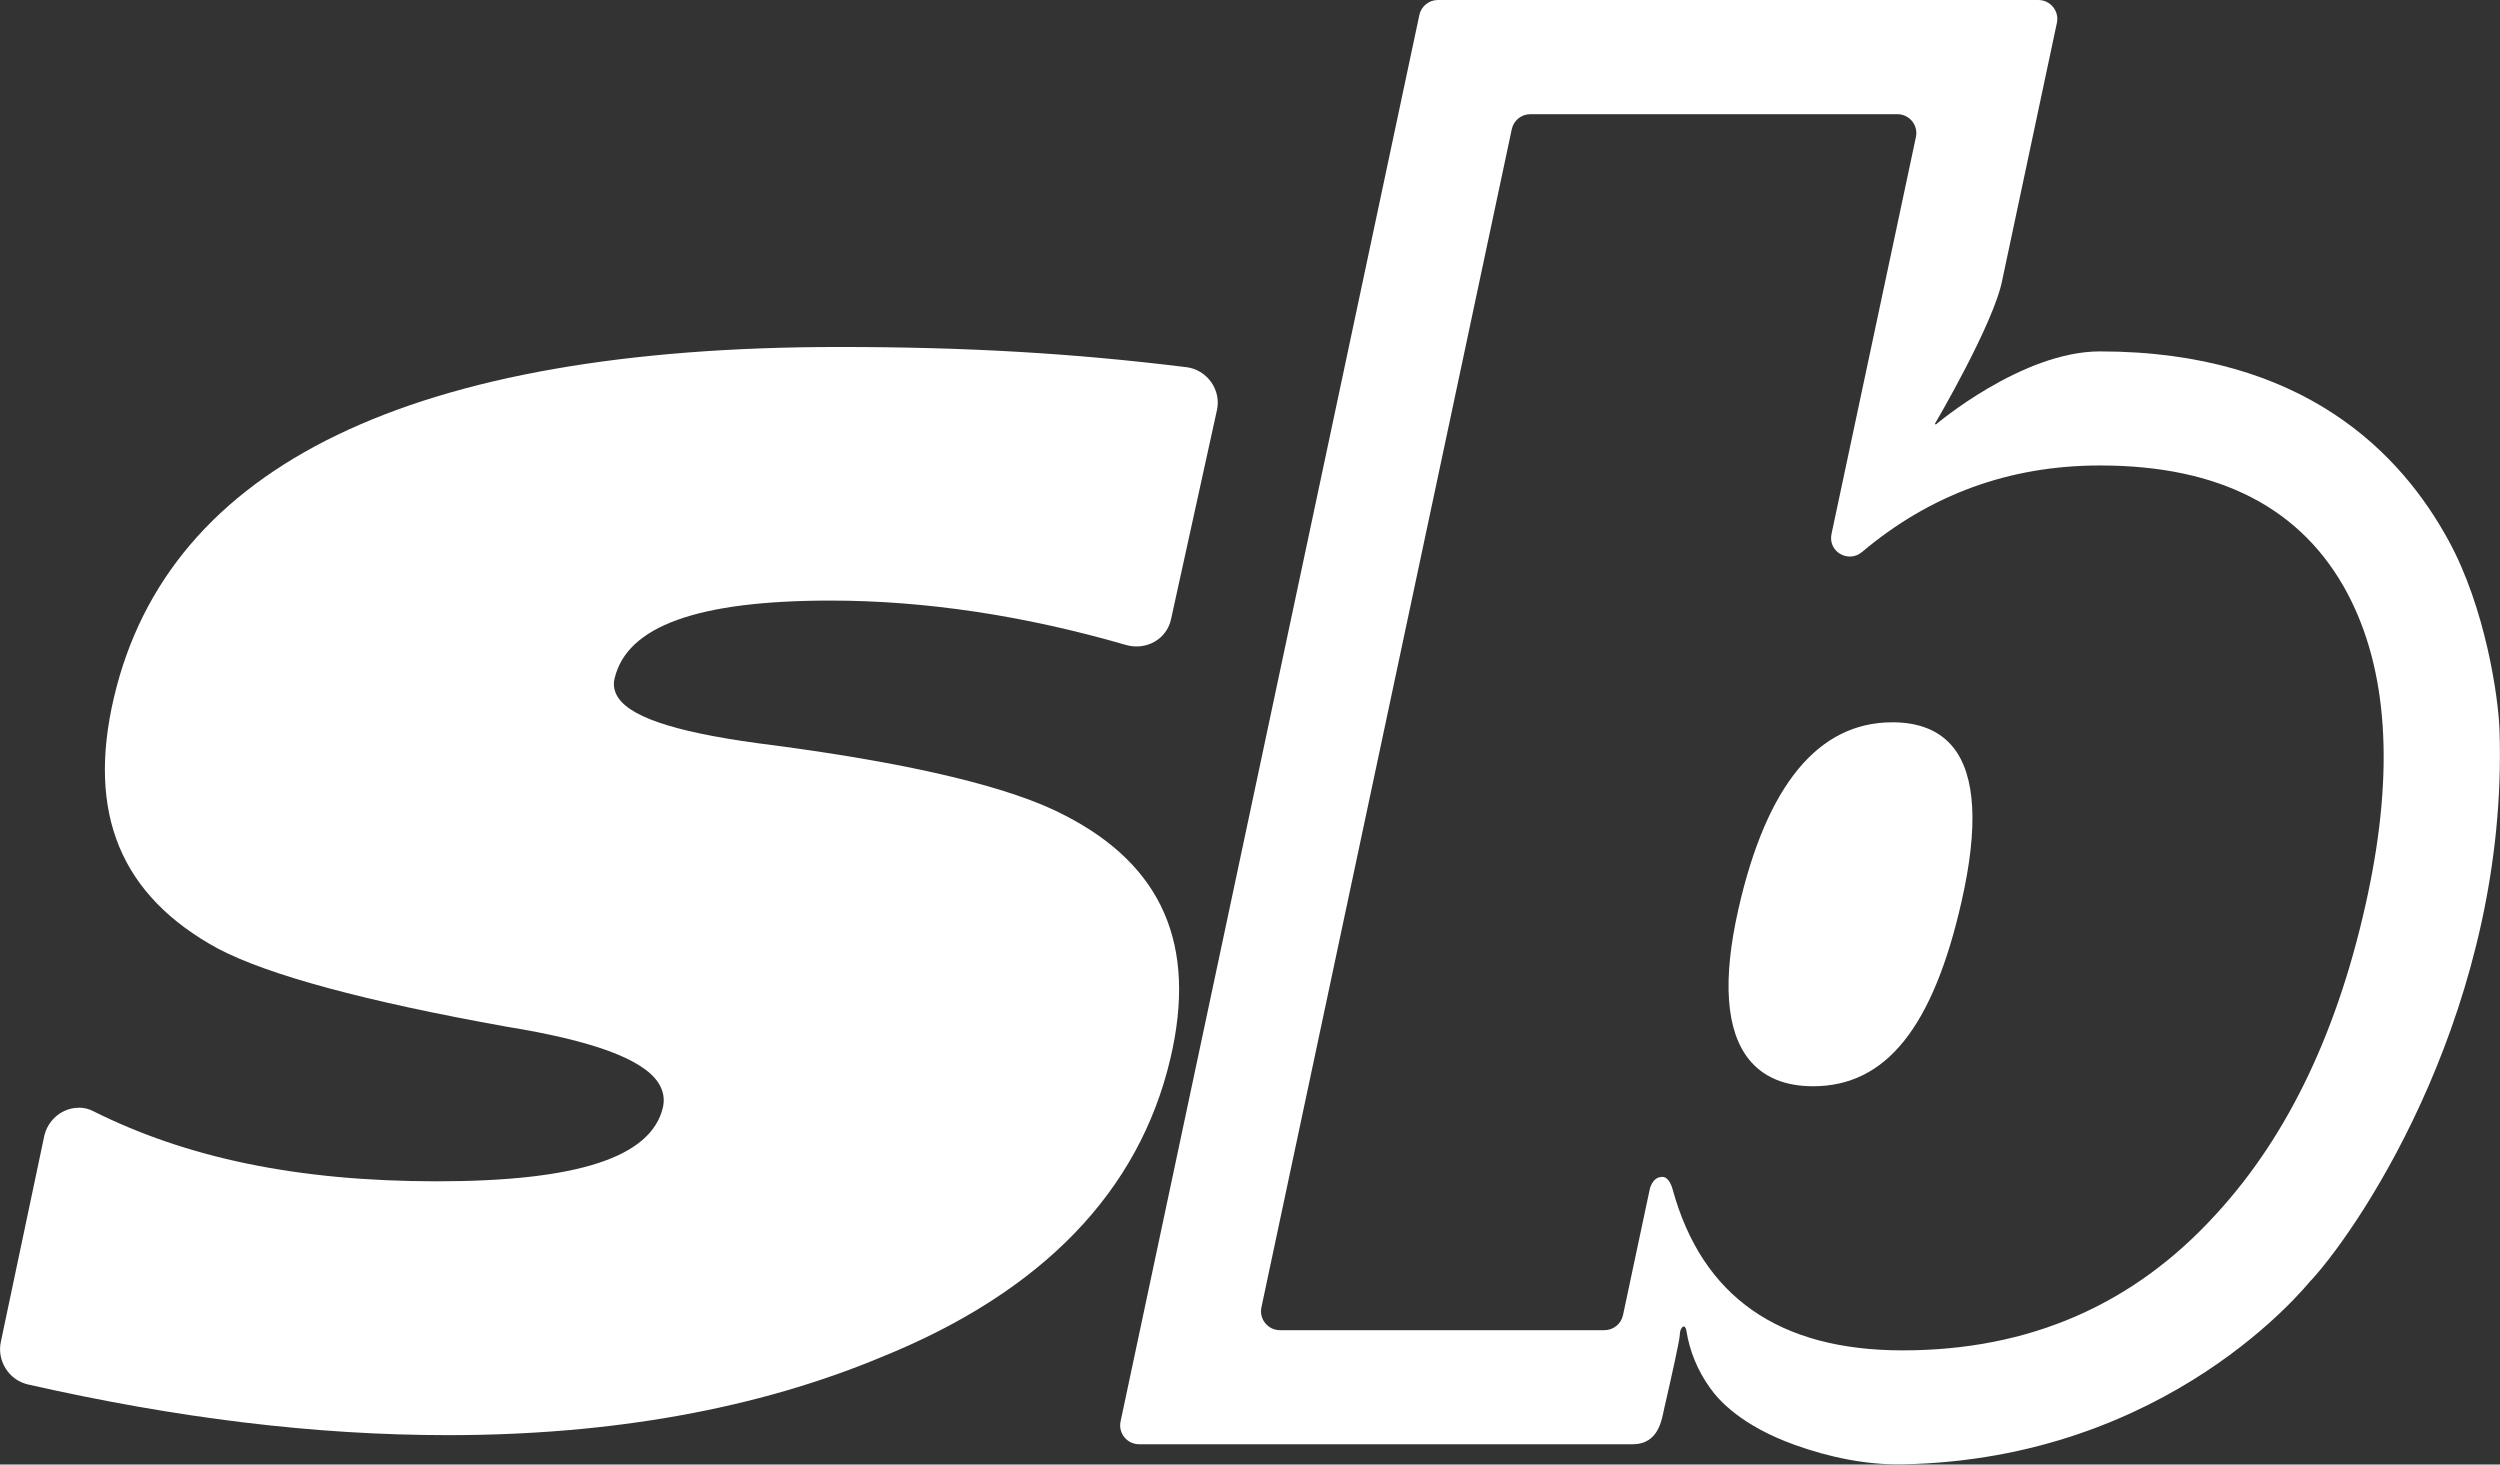 <?xml version="1.0" encoding="UTF-8"?>
<svg id="Layer_2" data-name="Layer 2" xmlns="http://www.w3.org/2000/svg" viewBox="0 0 209.09 122.49">
  <rect x="0" y="0" width="209.09" height="122.49" fill="#333333" stroke="none"/>
  <defs>
    <style>
      .cls-1 {
        fill: #fff;
        stroke-width: 0px;
      }
    </style>
  </defs>
  <g id="Layer_1-2" data-name="Layer 1">
    <g>
      <path class="cls-1" d="M6.56,92.65c-.4,0-.81.09-1.19.27-.83.39-1.45,1.16-1.66,2.05L.08,112.18c-.18.78-.04,1.58.39,2.27.43.69,1.09,1.16,1.87,1.34,12.39,2.81,23.94,4.24,35.13,4.24,13.68,0,25.9-2.2,36.3-6.55,13.4-5.43,21.51-13.82,24.12-24.96,2.23-9.49-.67-16.14-8.84-20.33h0c-4.43-2.33-12.61-4.3-24.29-5.85-7.68-.95-11.82-2.21-13.03-3.95-.35-.5-.47-1.07-.33-1.64,1.03-4.38,6.93-6.52,18.05-6.52,7.91,0,16.24,1.25,24.75,3.72.81.23,1.69.12,2.4-.3.69-.41,1.17-1.07,1.34-1.86l3.84-17.49c.18-.81,0-1.66-.48-2.34-.49-.69-1.24-1.15-2.07-1.25-9.47-1.17-18.42-1.69-29.03-1.69-35.69,0-56.1,9.86-60.67,29.31-2.28,9.72.57,16.59,8.7,21.01,4.2,2.21,12.32,4.41,24.15,6.53,7.2,1.17,11.35,2.7,12.66,4.66.44.66.57,1.37.4,2.1-.98,4.16-7.15,6.17-18.89,6.17s-20.99-1.98-28.78-5.88c-.37-.19-.78-.28-1.19-.28Z"/>
      <path class="cls-1" d="M158.27,60.41c-6.2,0-10.53,5.26-12.88,15.64-1.34,5.92-1.04,10.14.88,12.55,1.2,1.49,3,2.25,5.37,2.25,6.09,0,10.04-4.92,12.43-15.51,1.4-6.18,1.16-10.49-.7-12.82-1.12-1.4-2.83-2.11-5.1-2.11Z"/>
      <path class="cls-1" d="M193.29,107.09c4.44-4.87,16.51-23.18,15.76-46-.09-2.82-1.19-10.26-4.26-15.88-3.92-7.19-12.01-15.82-29.16-15.82-6.54,0-13.73,6.12-13.73,6.12l-.07-.07s4.97-8.45,5.64-12.06l4.56-21.47c.21-.98-.54-1.91-1.55-1.91h-50.22c-.75,0-1.39.52-1.55,1.25l-24.99,117.63c-.21.98.54,1.91,1.55,1.91h41.28c2.22,0,2.44-2.14,2.65-3.05.49-2.13,1.29-5.66,1.29-6.1,0-.63.45-1.03.56-.31.25,1.61.91,3.3,2.02,4.82.7.97,2.58,3.1,7.08,4.71,2.8,1,5.89,1.67,8.98,1.61,22.28-.42,33.83-15.04,34.16-15.4ZM159.13,112.94c-10.35,0-16.76-4.48-19.23-13.44-.05-.18-.29-1.06-.86-1.07-.9-.01-1.08,1.12-1.08,1.12l-2.22,10.45c-.16.73-.8,1.25-1.55,1.25h-27.14c-1.01,0-1.76-.93-1.55-1.91L126.44,10.8c.16-.73.8-1.25,1.55-1.25h30.7c1.01,0,1.76.93,1.55,1.91l-7.06,33.2c-.31,1.47,1.4,2.47,2.55,1.51,5.72-4.82,12.35-7.24,19.91-7.24,10.01,0,16.91,3.57,20.71,10.73,3.34,6.34,3.9,14.72,1.69,25.12-2.39,11.23-6.61,20.14-12.68,26.75-6.91,7.61-15.65,11.41-26.23,11.41Z"/>
    </g>
  </g>
</svg>